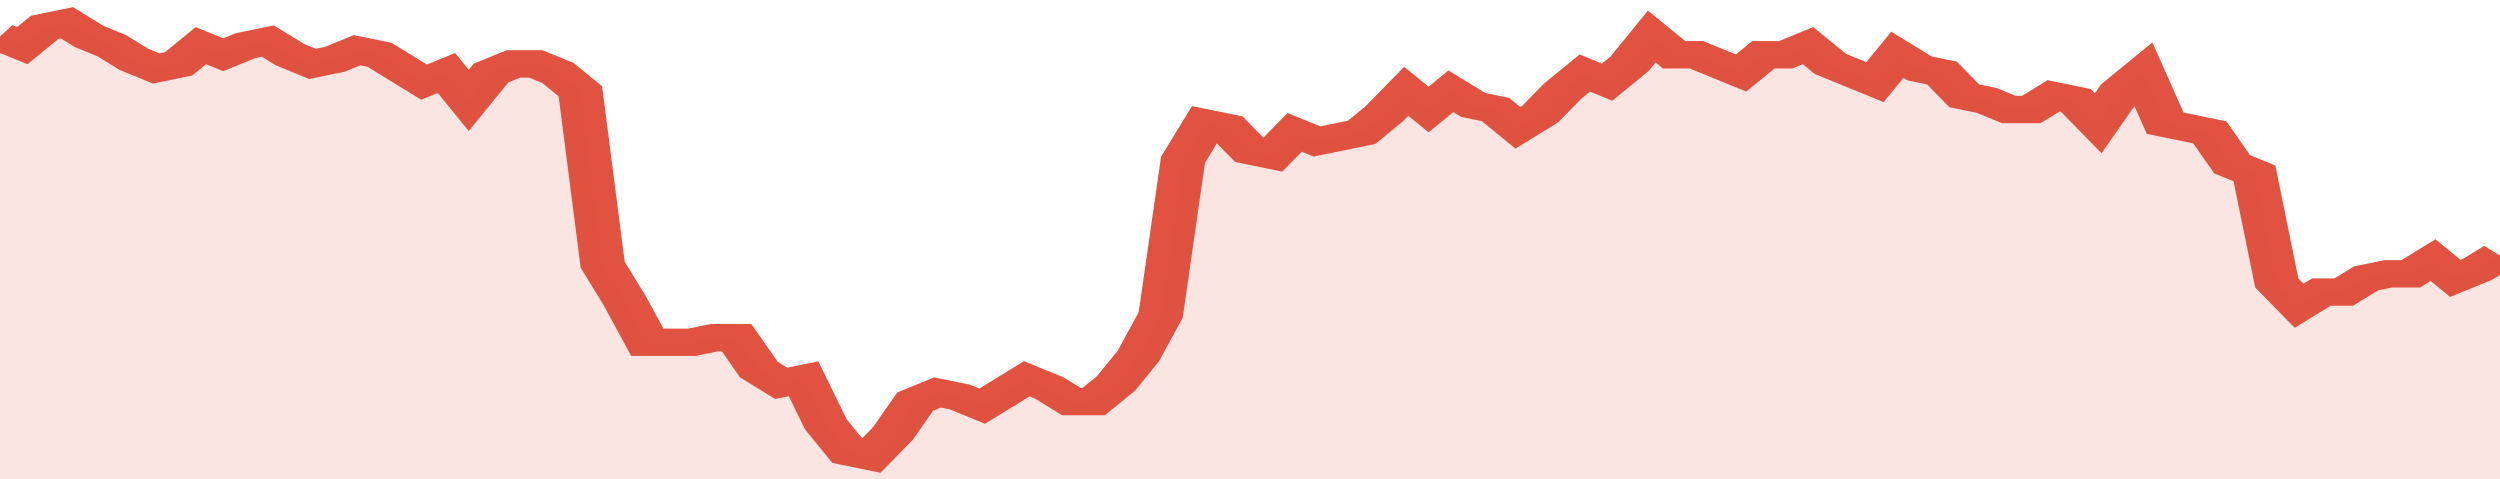 <svg xmlns="http://www.w3.org/2000/svg" viewBox="0 0 336 105" width="120" height="23" preserveAspectRatio="none">
				 <polyline fill="none" stroke="#E15241" stroke-width="6" points="0, 8 3, 10 6, 6 9, 5 12, 8 15, 10 18, 13 21, 15 24, 14 27, 10 30, 12 33, 10 36, 9 39, 12 42, 14 45, 13 48, 11 51, 12 54, 15 57, 18 60, 16 63, 22 66, 16 69, 14 72, 14 75, 16 78, 20 81, 58 84, 66 87, 75 90, 75 93, 75 96, 74 99, 74 102, 81 105, 84 108, 83 111, 93 114, 99 117, 100 120, 95 123, 88 126, 86 129, 87 132, 89 135, 86 138, 83 141, 85 144, 88 147, 88 150, 84 153, 78 156, 69 159, 35 162, 27 165, 28 168, 33 171, 34 174, 29 177, 31 180, 30 183, 29 186, 25 189, 20 192, 24 195, 20 198, 23 201, 24 204, 28 207, 25 210, 20 213, 16 216, 18 219, 14 222, 8 225, 12 228, 12 231, 14 234, 16 237, 12 240, 12 243, 10 246, 14 249, 16 252, 18 255, 12 258, 15 261, 16 264, 21 267, 22 270, 24 273, 24 276, 21 279, 22 282, 27 285, 20 288, 16 291, 27 294, 28 297, 29 300, 36 303, 38 306, 62 309, 67 312, 64 315, 64 318, 61 321, 60 324, 60 327, 57 330, 61 333, 59 336, 56 336, 56 "> </polyline>
				 <polygon fill="#E15241" opacity="0.15" points="0, 105 0, 8 3, 10 6, 6 9, 5 12, 8 15, 10 18, 13 21, 15 24, 14 27, 10 30, 12 33, 10 36, 9 39, 12 42, 14 45, 13 48, 11 51, 12 54, 15 57, 18 60, 16 63, 22 66, 16 69, 14 72, 14 75, 16 78, 20 81, 58 84, 66 87, 75 90, 75 93, 75 96, 74 99, 74 102, 81 105, 84 108, 83 111, 93 114, 99 117, 100 120, 95 123, 88 126, 86 129, 87 132, 89 135, 86 138, 83 141, 85 144, 88 147, 88 150, 84 153, 78 156, 69 159, 35 162, 27 165, 28 168, 33 171, 34 174, 29 177, 31 180, 30 183, 29 186, 25 189, 20 192, 24 195, 20 198, 23 201, 24 204, 28 207, 25 210, 20 213, 16 216, 18 219, 14 222, 8 225, 12 228, 12 231, 14 234, 16 237, 12 240, 12 243, 10 246, 14 249, 16 252, 18 255, 12 258, 15 261, 16 264, 21 267, 22 270, 24 273, 24 276, 21 279, 22 282, 27 285, 20 288, 16 291, 27 294, 28 297, 29 300, 36 303, 38 306, 62 309, 67 312, 64 315, 64 318, 61 321, 60 324, 60 327, 57 330, 61 333, 59 336, 56 336, 105 "></polygon>
			</svg>